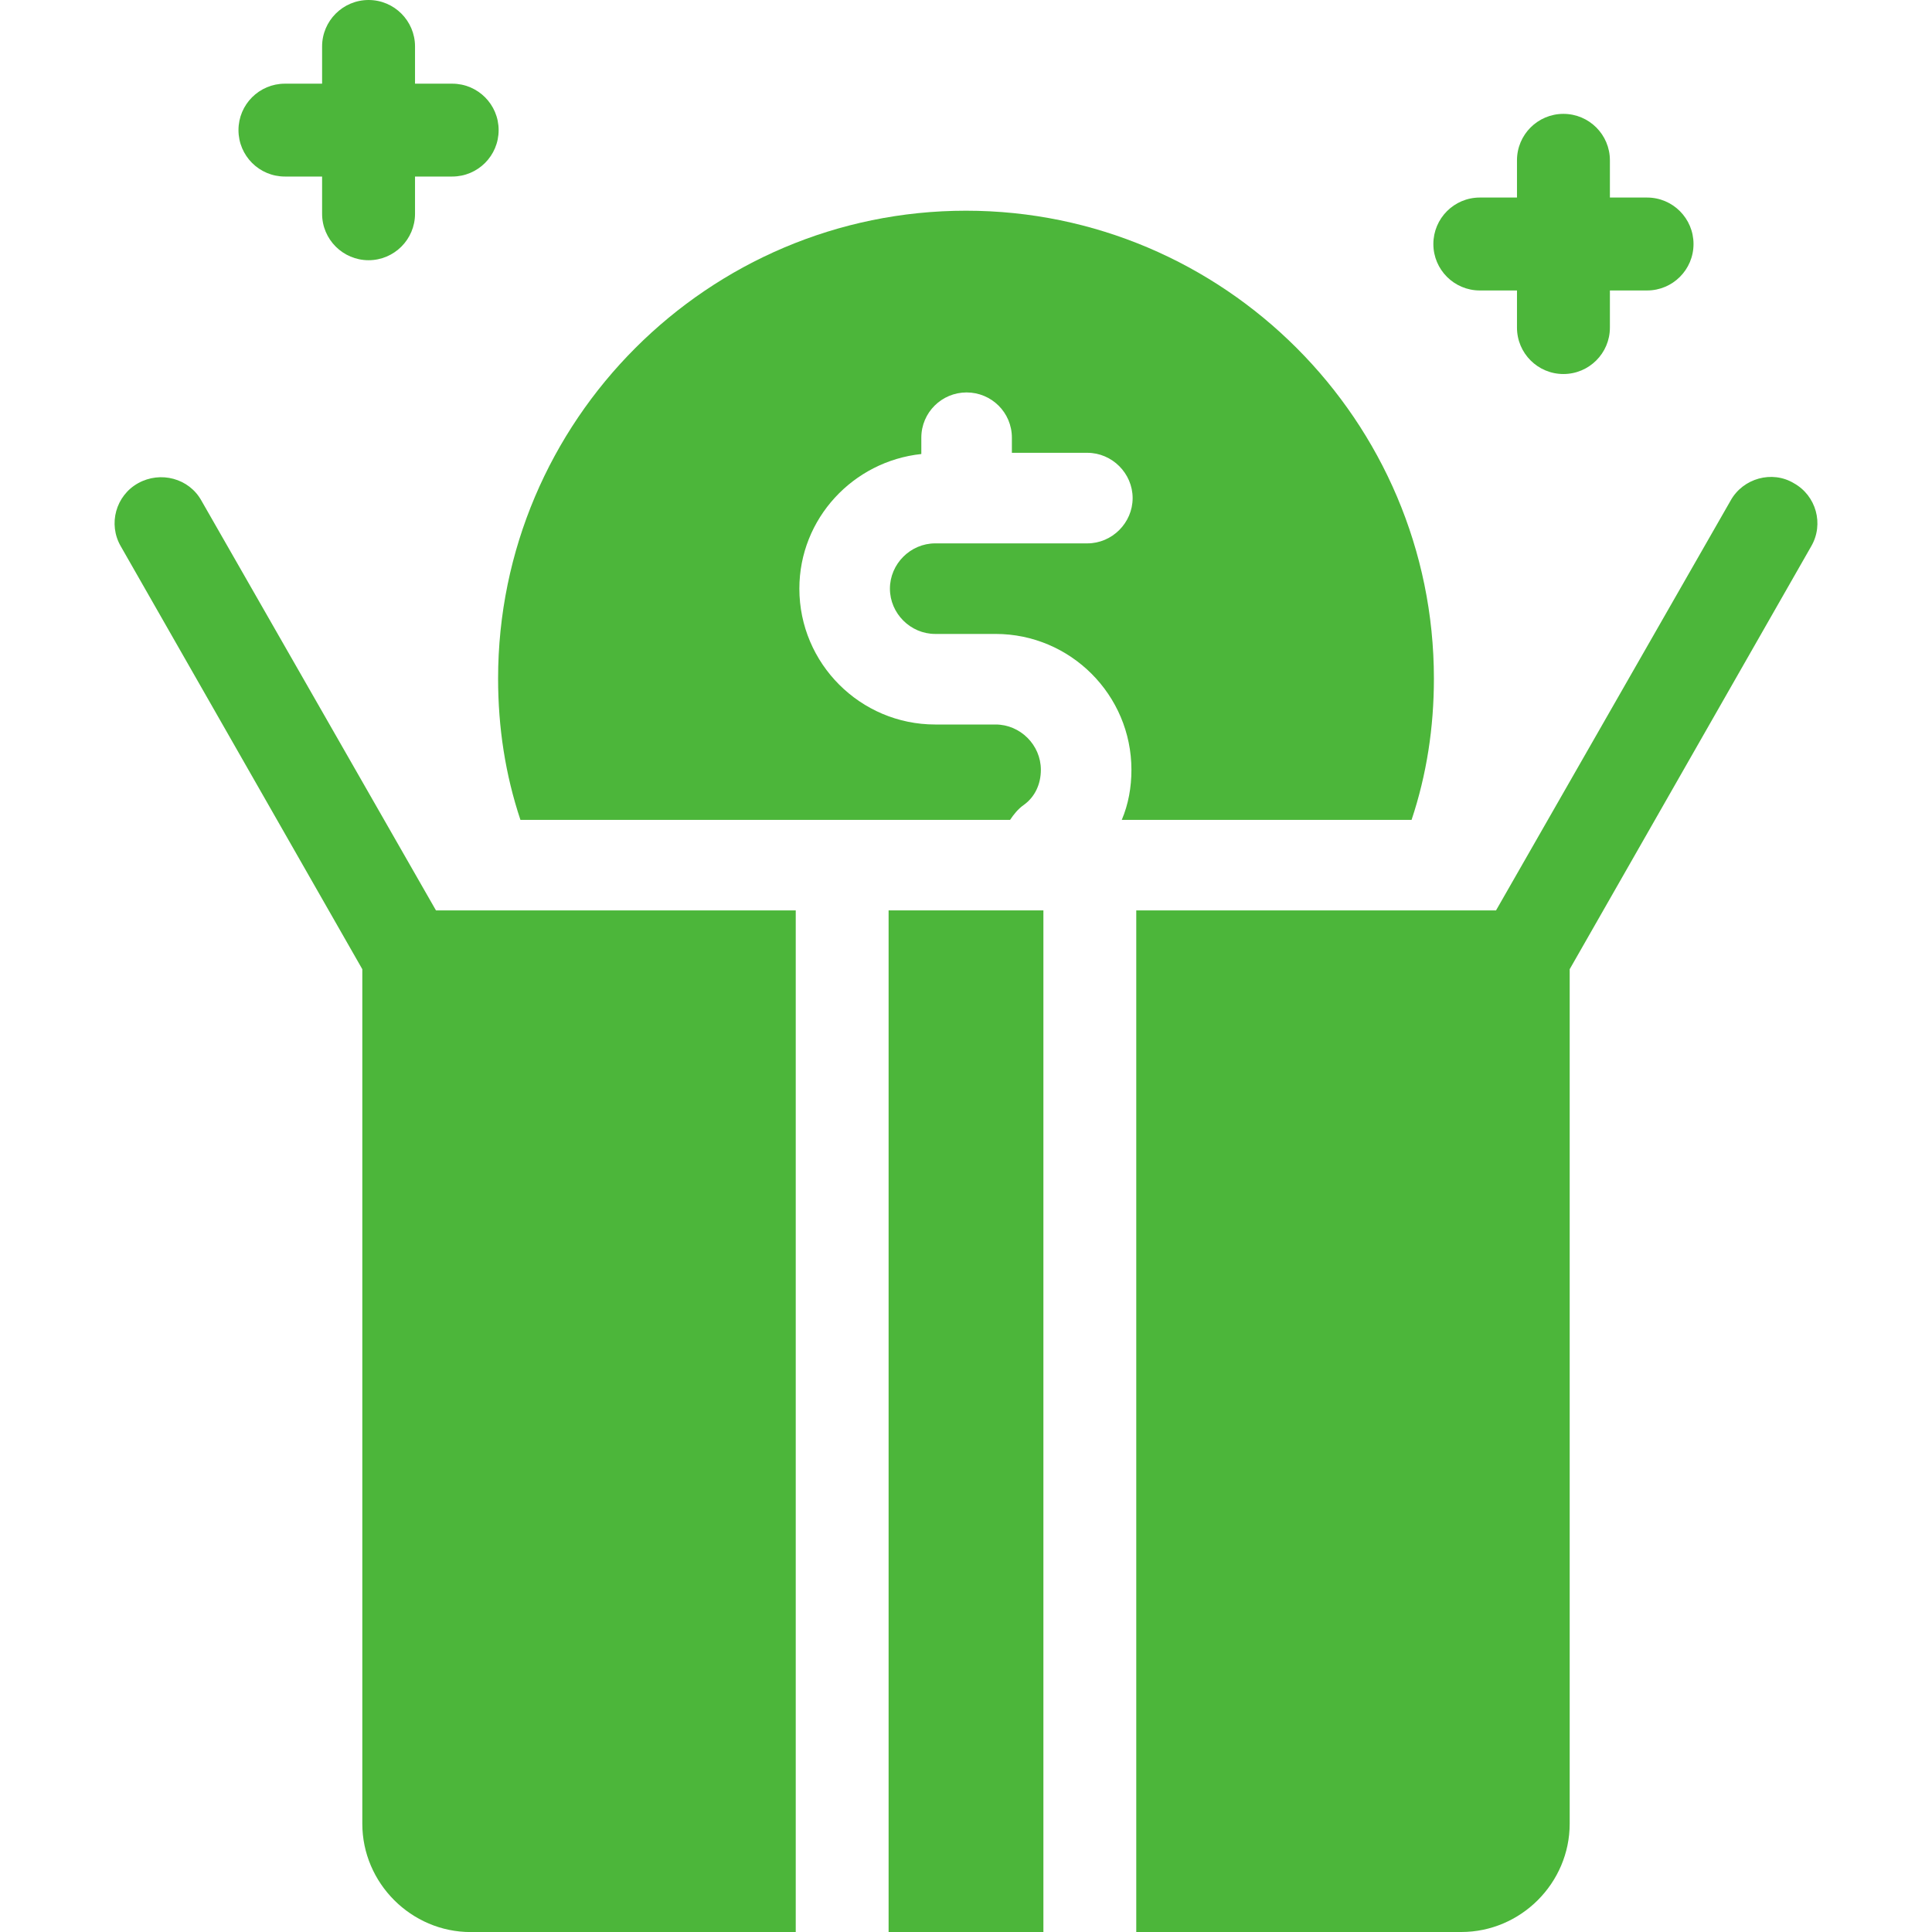<svg width="32" height="32" viewBox="0 0 32 32" fill="none" xmlns="http://www.w3.org/2000/svg">
<g clip-path="url(#clip0_1156_14609)">
<path d="M7.221 15.079H13.18V32.001H7.796C6.811 32.001 6.001 31.19 6.001 30.206V16.053L2.001 9.049C1.786 8.68 1.919 8.208 2.288 8.003C2.658 7.798 3.129 7.921 3.335 8.29L7.221 15.079Z" fill="#4CB63A"/>
<path d="M14.718 15.079H17.282V32H14.718V15.079Z" fill="#4CB63A"/>
<path d="M29.999 9.049L25.999 16.053V30.206C25.999 31.19 25.189 32 24.204 32H18.82V15.079H24.779L28.665 8.29C28.87 7.921 29.352 7.787 29.711 8.003C30.081 8.208 30.214 8.68 29.999 9.049Z" fill="#4CB63A"/>
<path d="M6.105 4.31C5.68 4.31 5.335 3.965 5.335 3.541V0.769C5.335 0.345 5.68 0 6.105 0C6.529 0 6.874 0.345 6.874 0.769V3.541C6.874 3.965 6.529 4.31 6.105 4.31Z" fill="#4CB63A"/>
<path d="M7.49 2.924H4.719C4.294 2.924 3.95 2.58 3.95 2.155C3.95 1.73 4.294 1.386 4.719 1.386H7.49C7.915 1.386 8.259 1.73 8.259 2.155C8.259 2.58 7.915 2.924 7.49 2.924Z" fill="#4CB63A"/>
<path d="M25.895 6.195C25.471 6.195 25.126 5.851 25.126 5.426V2.655C25.126 2.23 25.471 1.886 25.895 1.886C26.32 1.886 26.665 2.23 26.665 2.655V5.426C26.665 5.851 26.32 6.195 25.895 6.195Z" fill="#4CB63A"/>
<path d="M27.281 4.811H24.51C24.085 4.811 23.741 4.466 23.741 4.042C23.741 3.617 24.085 3.272 24.51 3.272H27.281C27.706 3.272 28.05 3.617 28.05 4.042C28.05 4.466 27.706 4.811 27.281 4.811Z" fill="#4CB63A"/>
<path d="M23.75 11.24C23.75 12.05 23.63 12.83 23.38 13.58H18.58C18.69 13.32 18.74 13.04 18.74 12.75C18.74 11.51 17.73 10.5 16.49 10.5H15.49C15.08 10.5 14.74 10.16 14.74 9.75C14.74 9.34 15.08 9 15.49 9H18.01C18.42 9 18.76 8.66 18.76 8.25C18.76 7.84 18.42 7.5 18.01 7.5H16.76V7.25C16.76 6.83 16.42 6.5 16.01 6.5C15.6 6.5 15.26 6.83 15.26 7.25V7.52C14.13 7.64 13.24 8.59 13.24 9.75C13.24 10.99 14.25 12 15.49 12H16.49C16.9 12 17.24 12.34 17.24 12.75C17.24 12.99 17.14 13.2 16.96 13.33C16.86 13.4 16.79 13.49 16.73 13.58H8.62C8.37 12.83 8.25 12.05 8.25 11.24C8.25 6.97 11.73 3.49 16 3.49C20.27 3.49 23.75 6.97 23.75 11.24Z" fill="#4CB63A"/>
</g>
<defs>
<clipPath id="clip0_1156_14609">
<rect width="32" height="32" fill="white"/>
</clipPath>
</defs>
</svg>
